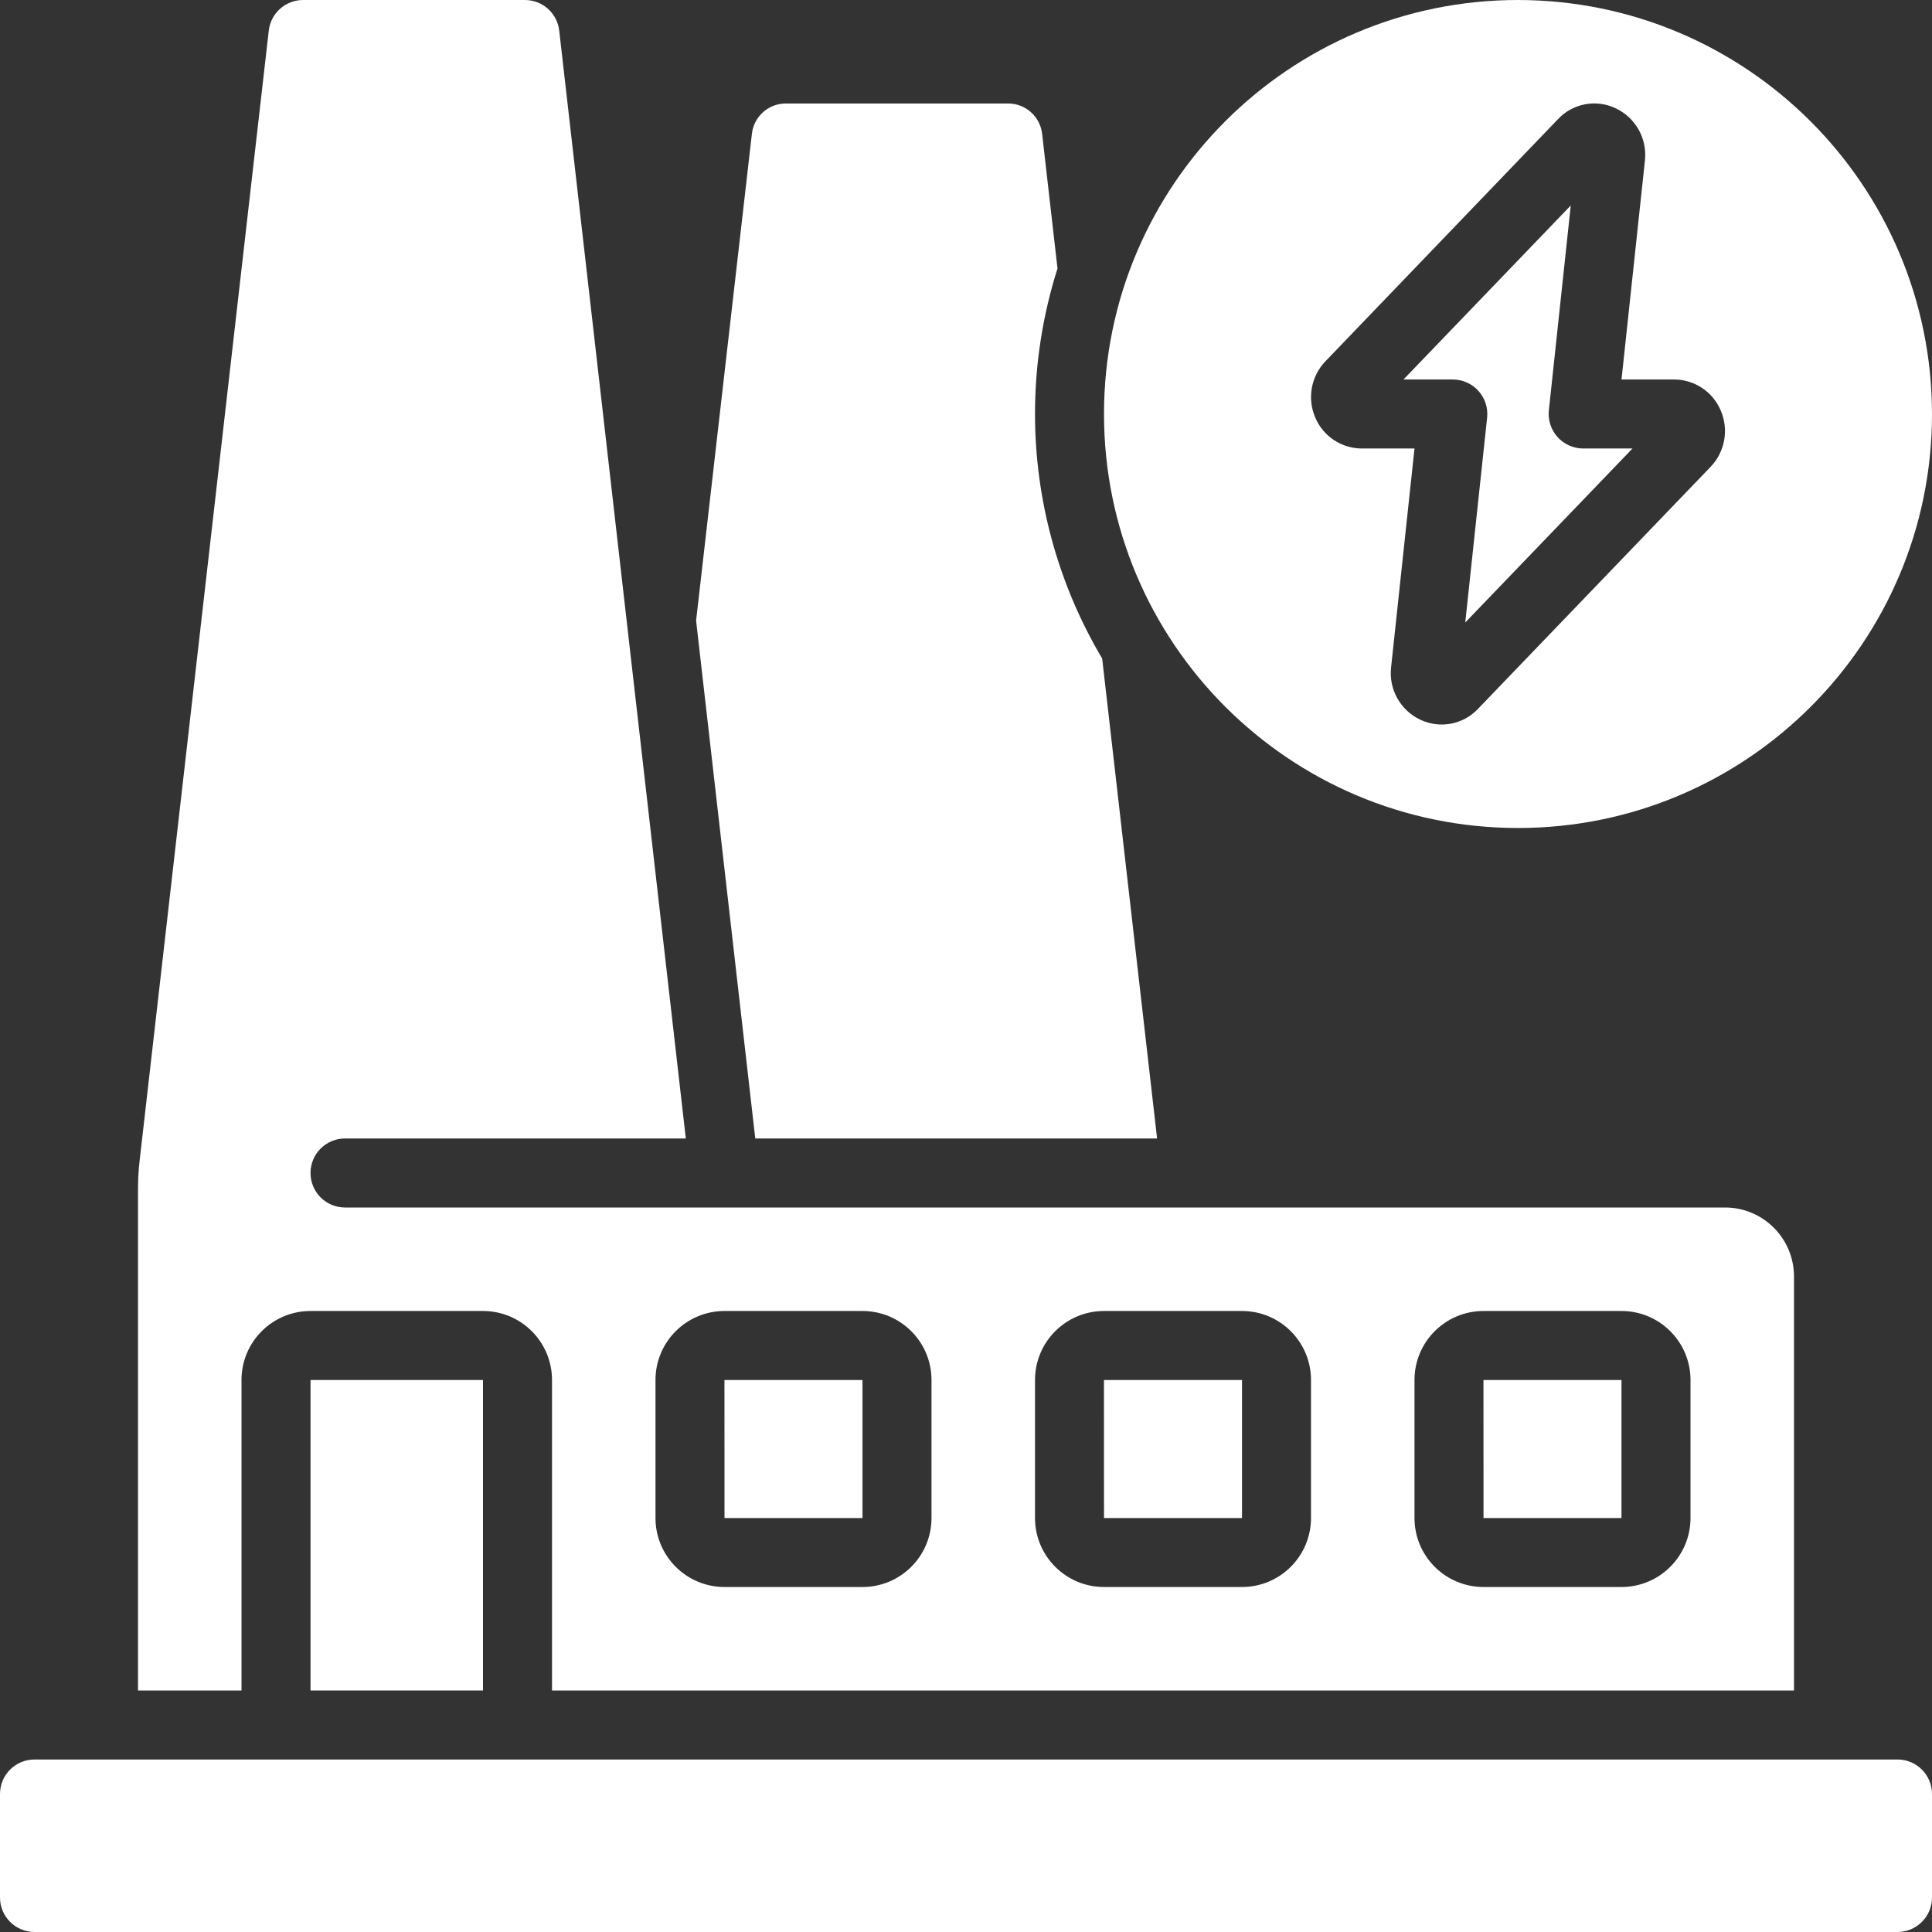 <svg width="100" height="100" viewBox="0 0 100 100" fill="none" xmlns="http://www.w3.org/2000/svg">
<rect x="0" y="0" width="100" height="100" fill="#333333" stroke="none"/>
<g clip-path="url(#clip0_2629_397)">
<path d="M83.928 78.572V71.429H76.786H76.784L76.786 78.572H83.928Z" fill="white"/>
<path d="M98.214 91.071H1.786C0.8 91.071 0 91.871 0 92.857V98.214C0 99.2 0.799 100 1.786 100H98.214C99.2 100 100 99.2 100 98.214V92.857C100 91.871 99.201 91.071 98.214 91.071Z" fill="white"/>
<path d="M80.618 22.622C80.279 22.245 80.116 21.743 80.169 21.239L81.302 10.636L72.644 19.643H75.198C75.704 19.643 76.187 19.858 76.526 20.235C76.864 20.612 77.027 21.114 76.973 21.618L75.841 32.221L84.498 23.214H81.945C81.438 23.214 80.956 22.998 80.618 22.622Z" fill="white"/>
<path d="M78.572 0C66.737 0 57.143 9.594 57.143 21.428C57.143 33.263 66.737 42.857 78.572 42.857C90.406 42.857 100 33.263 100 21.428C99.987 9.599 90.401 0.013 78.572 0ZM88.539 24.164L76.5 36.691C75.733 37.505 74.529 37.732 73.518 37.254C72.486 36.769 71.876 35.681 72.002 34.548L73.214 23.214H70.487C69.433 23.212 68.483 22.579 68.075 21.607C67.651 20.616 67.862 19.468 68.611 18.693L80.643 6.166C81.409 5.35 82.614 5.123 83.625 5.604C84.657 6.088 85.266 7.176 85.141 8.309L83.929 19.643H86.654C87.708 19.645 88.658 20.278 89.066 21.25C89.492 22.239 89.285 23.387 88.539 24.164Z" fill="white"/>
<path d="M64.286 78.572V71.429H57.143H57.141L57.143 78.572H64.286Z" fill="white"/>
<path d="M53.572 21.429C53.571 18.873 53.963 16.333 54.736 13.897L53.941 6.932C53.842 6.034 53.082 5.355 52.178 5.357H40.678C39.777 5.354 39.018 6.03 38.918 6.925L36.03 32.125L39.093 58.929H59.891L57.048 34.084C54.774 30.255 53.573 25.883 53.572 21.429Z" fill="white"/>
<path d="M16.072 71.429H25V87.5H16.072V71.429Z" fill="white"/>
<path d="M44.643 78.572V71.429H37.5H37.498L37.5 78.572H44.643Z" fill="white"/>
<path d="M92.857 87.5V66.072C92.857 64.099 91.258 62.5 89.286 62.5H17.857C16.871 62.5 16.072 61.701 16.072 60.714C16.072 59.728 16.871 58.928 17.857 58.928H35.498L28.945 1.584C28.842 0.681 28.078 -0 27.17 1.68046e-07H15.688C14.78 -0 14.016 0.68 13.912 1.582L7.223 60.109C7.169 60.583 7.143 61.06 7.143 61.538V87.5H12.5V71.428C12.5 69.456 14.099 67.857 16.072 67.857H25C26.972 67.857 28.572 69.456 28.572 71.428V87.5H92.857ZM73.214 71.428C73.214 69.456 74.813 67.857 76.786 67.857H83.928C85.901 67.857 87.5 69.456 87.5 71.428V78.571C87.5 80.544 85.901 82.143 83.928 82.143H76.786C74.813 82.143 73.214 80.544 73.214 78.571V71.428ZM53.572 71.428C53.572 69.456 55.17 67.857 57.143 67.857H64.286C66.258 67.857 67.857 69.456 67.857 71.428V78.571C67.857 80.544 66.258 82.143 64.286 82.143H57.143C55.17 82.143 53.572 80.544 53.572 78.571V71.428ZM33.928 71.428C33.928 69.456 35.528 67.857 37.5 67.857H44.643C46.615 67.857 48.214 69.456 48.214 71.428V78.571C48.214 80.544 46.615 82.143 44.643 82.143H37.5C35.528 82.143 33.928 80.544 33.928 78.571V71.428Z" fill="white"/>
</g>
<defs>
<clipPath id="clip0_2629_397">
<rect width="100" height="100" fill="white"/>
</clipPath>
</defs>
</svg>
